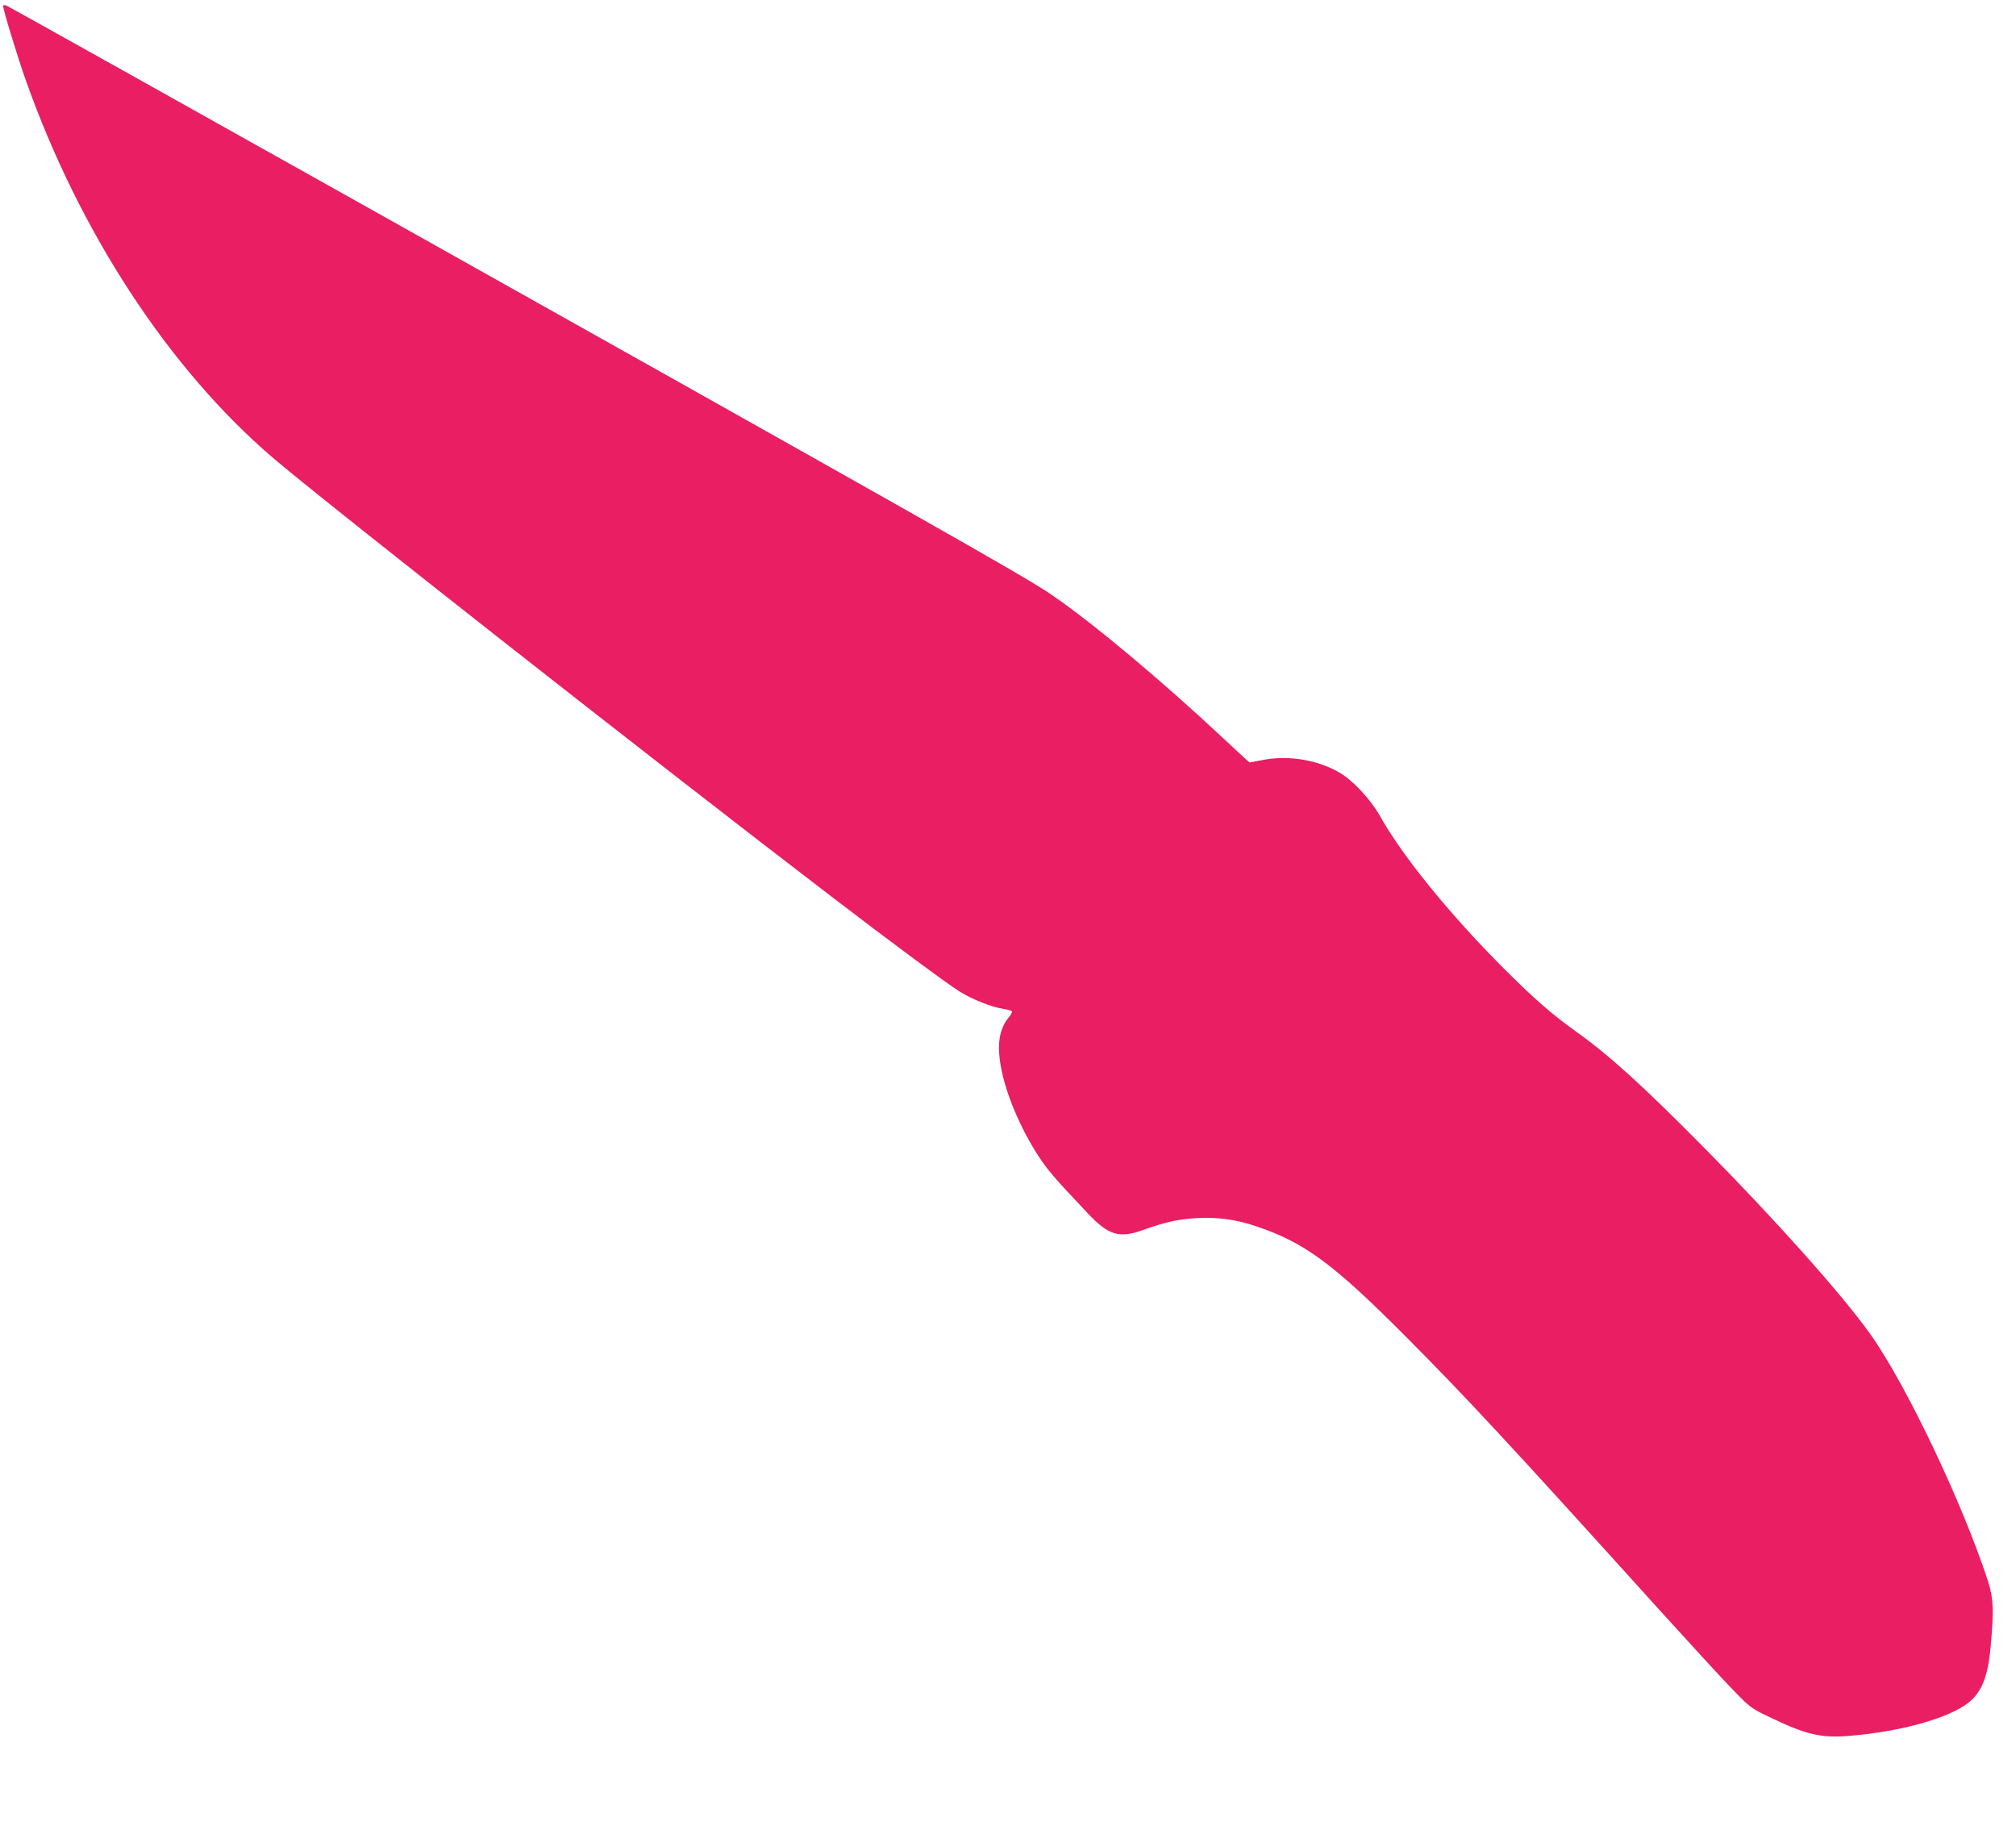 <?xml version="1.0" standalone="no"?>
<!DOCTYPE svg PUBLIC "-//W3C//DTD SVG 20010904//EN"
 "http://www.w3.org/TR/2001/REC-SVG-20010904/DTD/svg10.dtd">
<svg version="1.0" xmlns="http://www.w3.org/2000/svg"
 width="1280pt" height="1159pt" viewBox="0 0 1280 1159"
 preserveAspectRatio="xMidYMid meet">
<g transform="translate(0,1159) scale(0.1,-0.1)"
fill="#e91e63" stroke="none">
<path d="M20 11552 c0 -25 93 -329 145 -475 342 -963 906 -1825 1564 -2390
312 -268 2458 -1954 3556 -2793 369 -283 730 -550 807 -598 82 -51 206 -100
281 -111 26 -4 49 -11 52 -15 3 -5 -6 -22 -20 -38 -59 -71 -76 -168 -51 -308
29 -171 124 -396 240 -574 59 -89 100 -138 317 -367 128 -135 197 -155 344
-102 146 52 224 69 340 76 140 7 249 -7 382 -52 304 -102 486 -236 938 -689
387 -388 667 -690 1630 -1756 182 -201 384 -421 450 -489 120 -124 120 -124
250 -186 225 -108 321 -130 502 -114 300 25 584 100 723 190 105 68 151 169
169 376 21 230 18 307 -16 413 -160 494 -523 1257 -751 1575 -178 249 -600
722 -1052 1179 -394 398 -600 585 -814 738 -155 111 -267 209 -466 408 -338
339 -638 709 -777 958 -60 106 -169 224 -254 275 -140 83 -326 114 -488 83
-46 -9 -85 -16 -87 -16 -2 0 -77 69 -167 153 -384 360 -824 729 -1087 909 -96
67 -352 215 -985 573 -1167 660 -5626 3159 -5657 3171 -10 3 -18 1 -18 -4z"/>
</g>
</svg>
